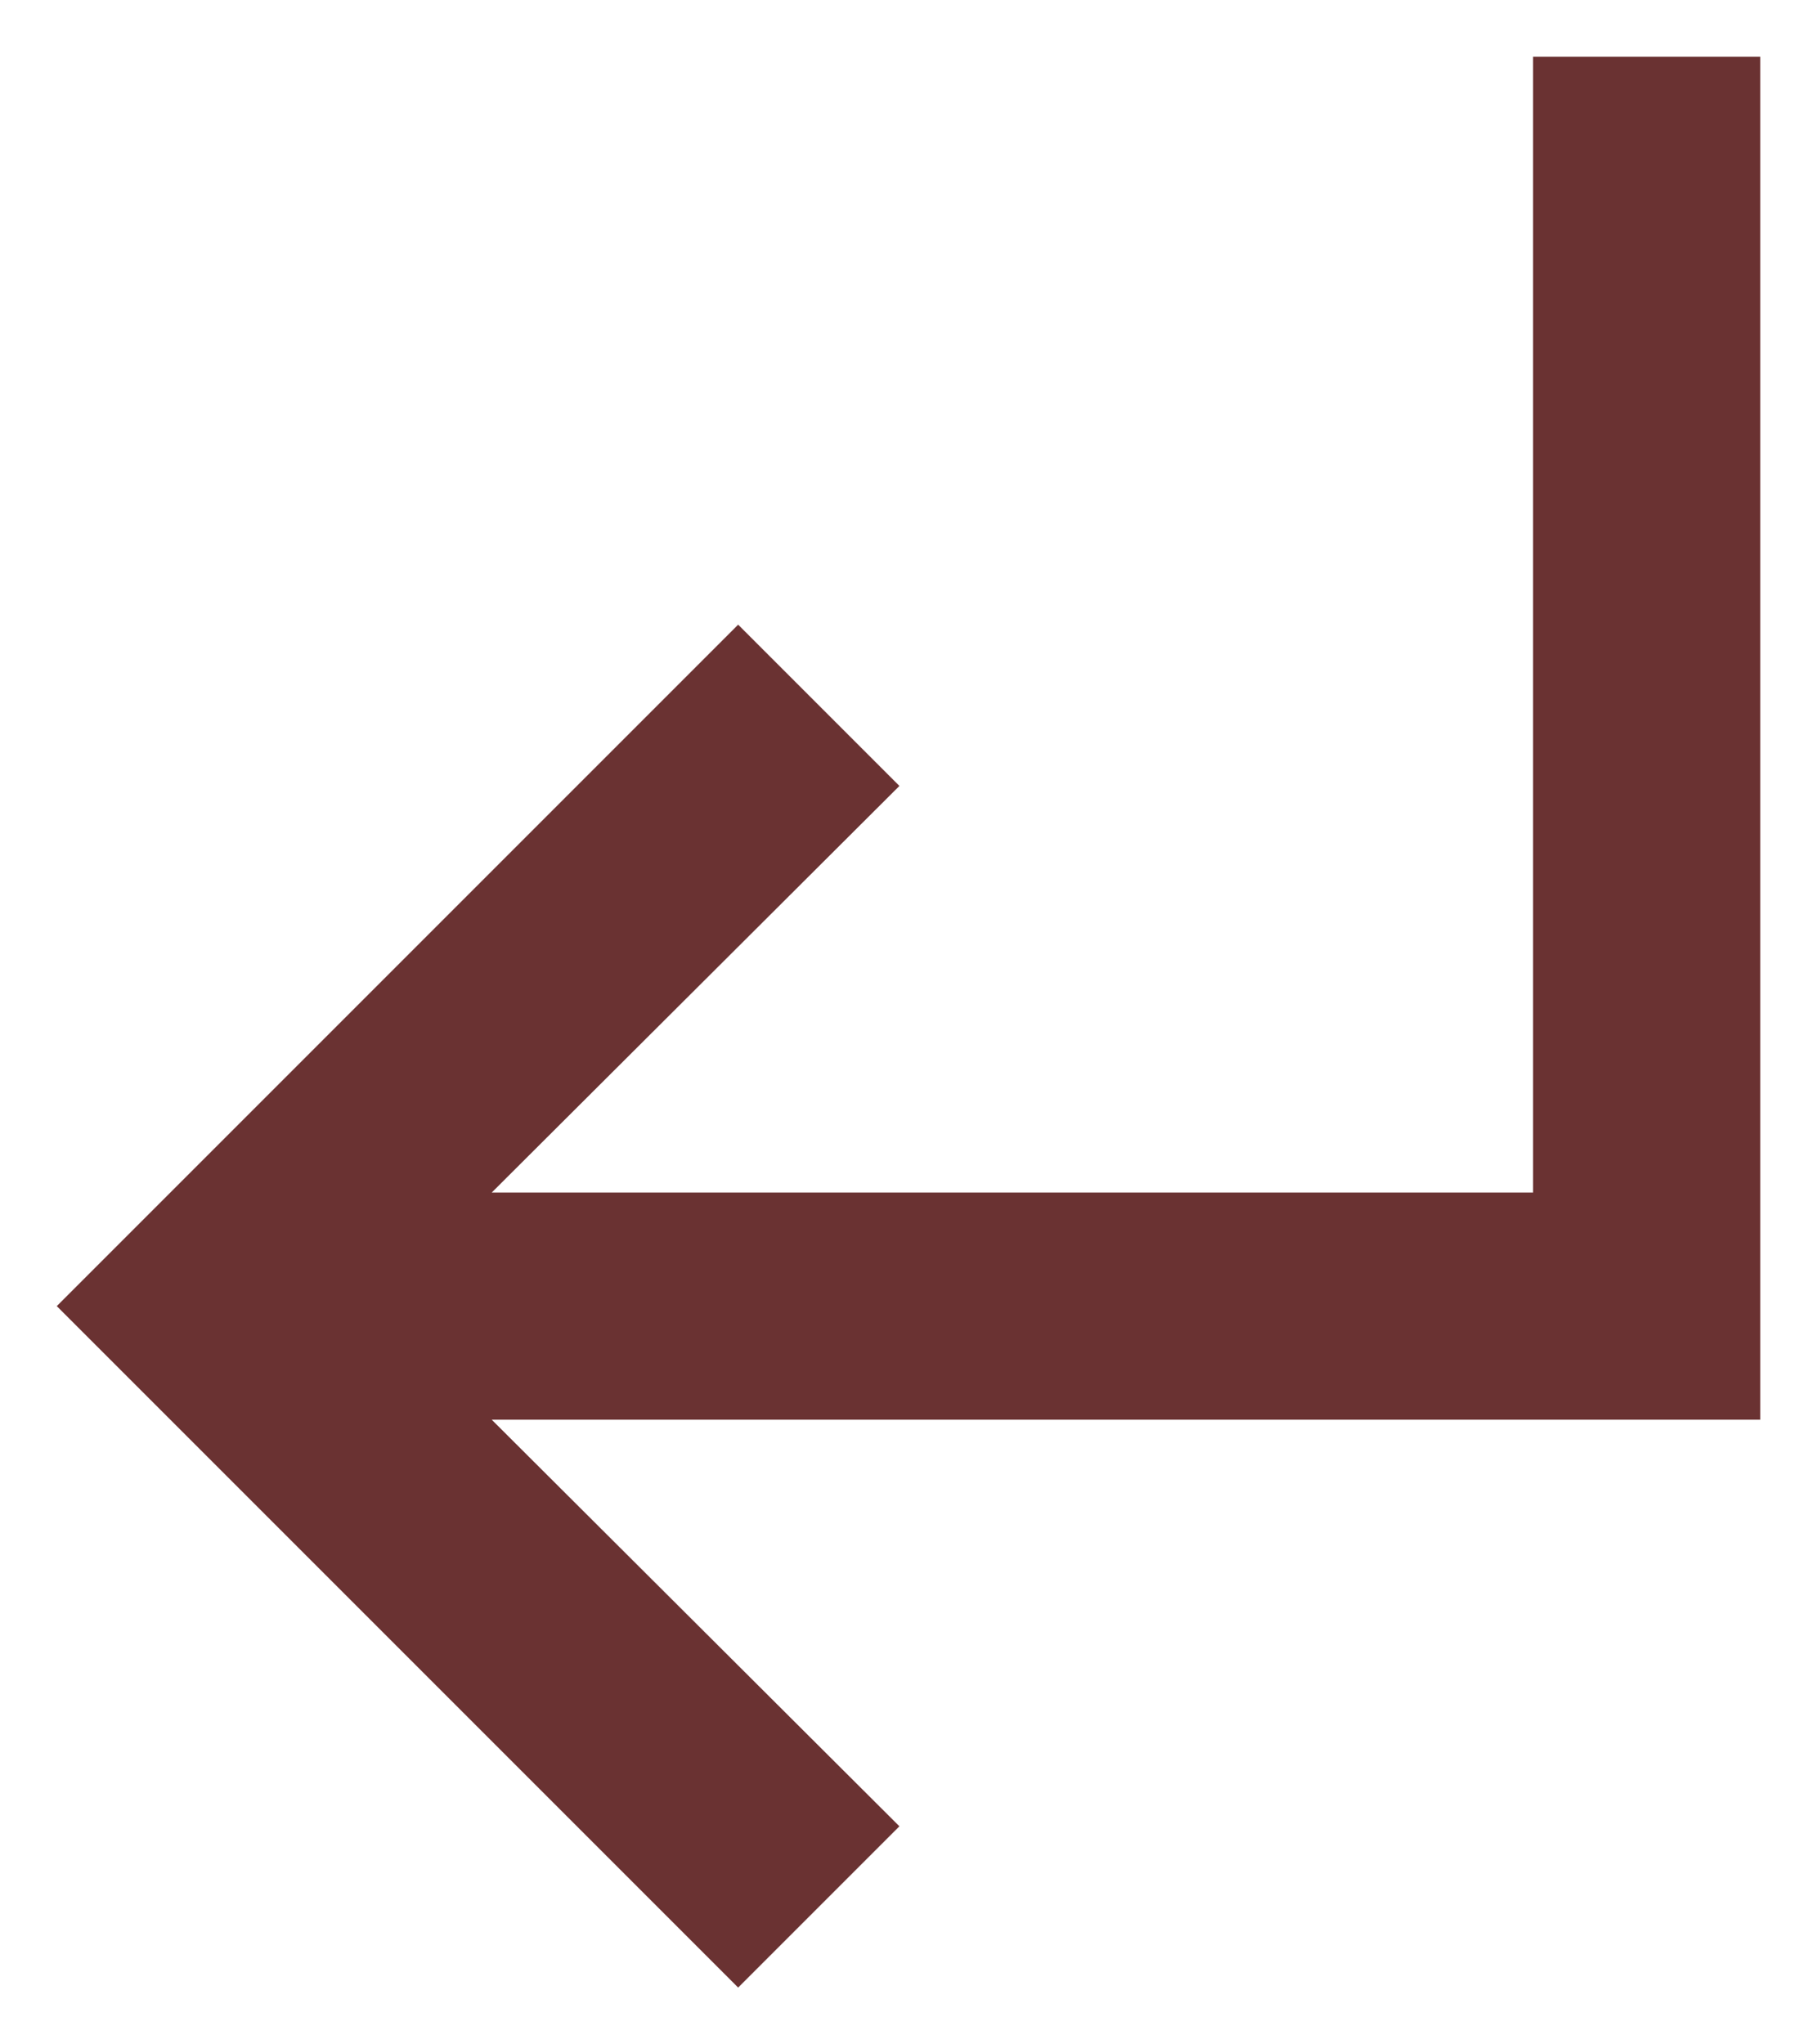 <?xml version="1.0" encoding="UTF-8"?> <svg xmlns="http://www.w3.org/2000/svg" width="16" height="18" viewBox="0 0 16 18" fill="none"> <path d="M6.5 5.5L7.92 6.92L4.33 10.5H13.5V0.5H15.5V12.5H4.33L7.92 16.08L6.5 17.5L0.5 11.5L6.5 5.5Z" fill="#6A3232"></path> </svg> 